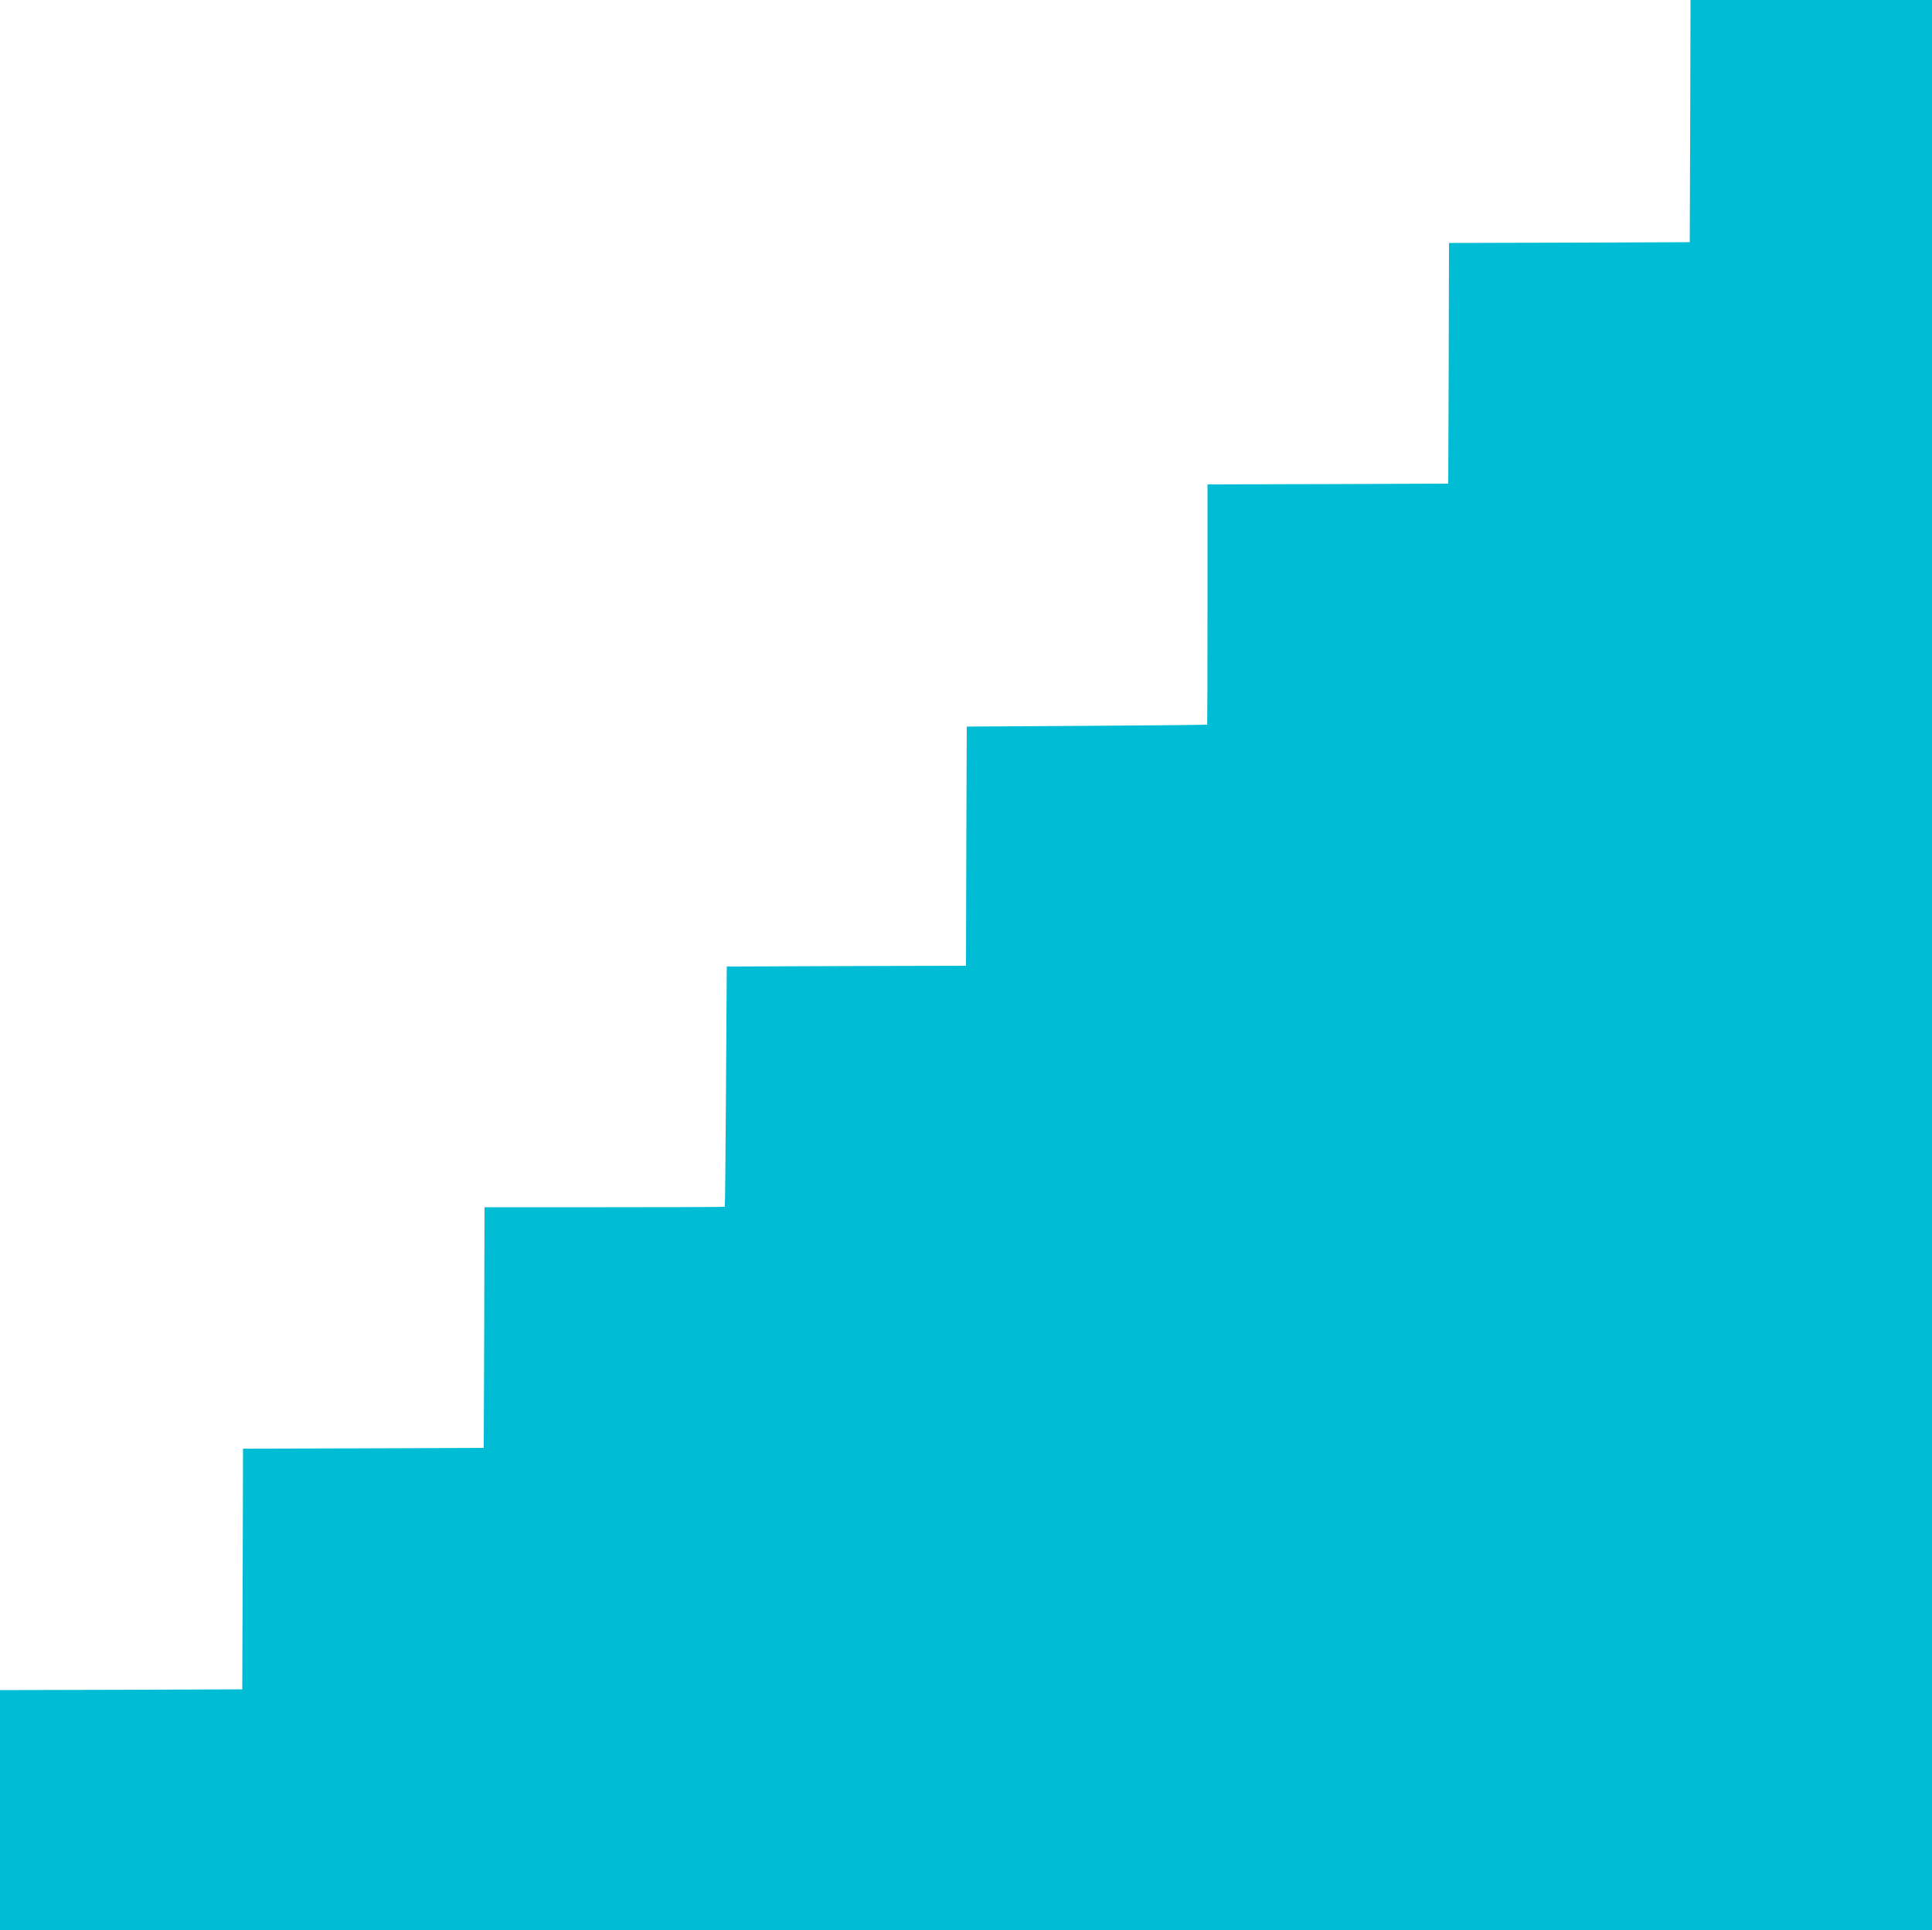<?xml version="1.0" standalone="no"?>
<!DOCTYPE svg PUBLIC "-//W3C//DTD SVG 20010904//EN"
 "http://www.w3.org/TR/2001/REC-SVG-20010904/DTD/svg10.dtd">
<svg version="1.0" xmlns="http://www.w3.org/2000/svg"
 width="1280pt" height="1279pt" viewBox="0 0 1280 1279"
 preserveAspectRatio="xMidYMid meet">
<g transform="translate(0,1279) scale(0.1,-0.1)"
fill="#00bcd4" stroke="none">
<path d="M11198 11988 l-3 -803 -797 -3 -798 -2 -2 -798 -3 -797 -797 -3 -798
-2 0 -795 c0 -437 -1 -796 -2 -797 -2 -2 -361 -5 -798 -8 l-795 -5 -3 -792 -2
-793 -793 -2 -792 -3 -5 -795 c-3 -437 -6 -796 -8 -797 -1 -2 -360 -3 -797 -3
l-795 0 -2 -797 -3 -798 -797 -3 -798 -2 -2 -798 -3 -797 -802 -3 -803 -2 0
-795 0 -795 6400 0 6400 0 0 6395 0 6395 -800 0 -800 0 -2 -802z"/>
</g>
</svg>
